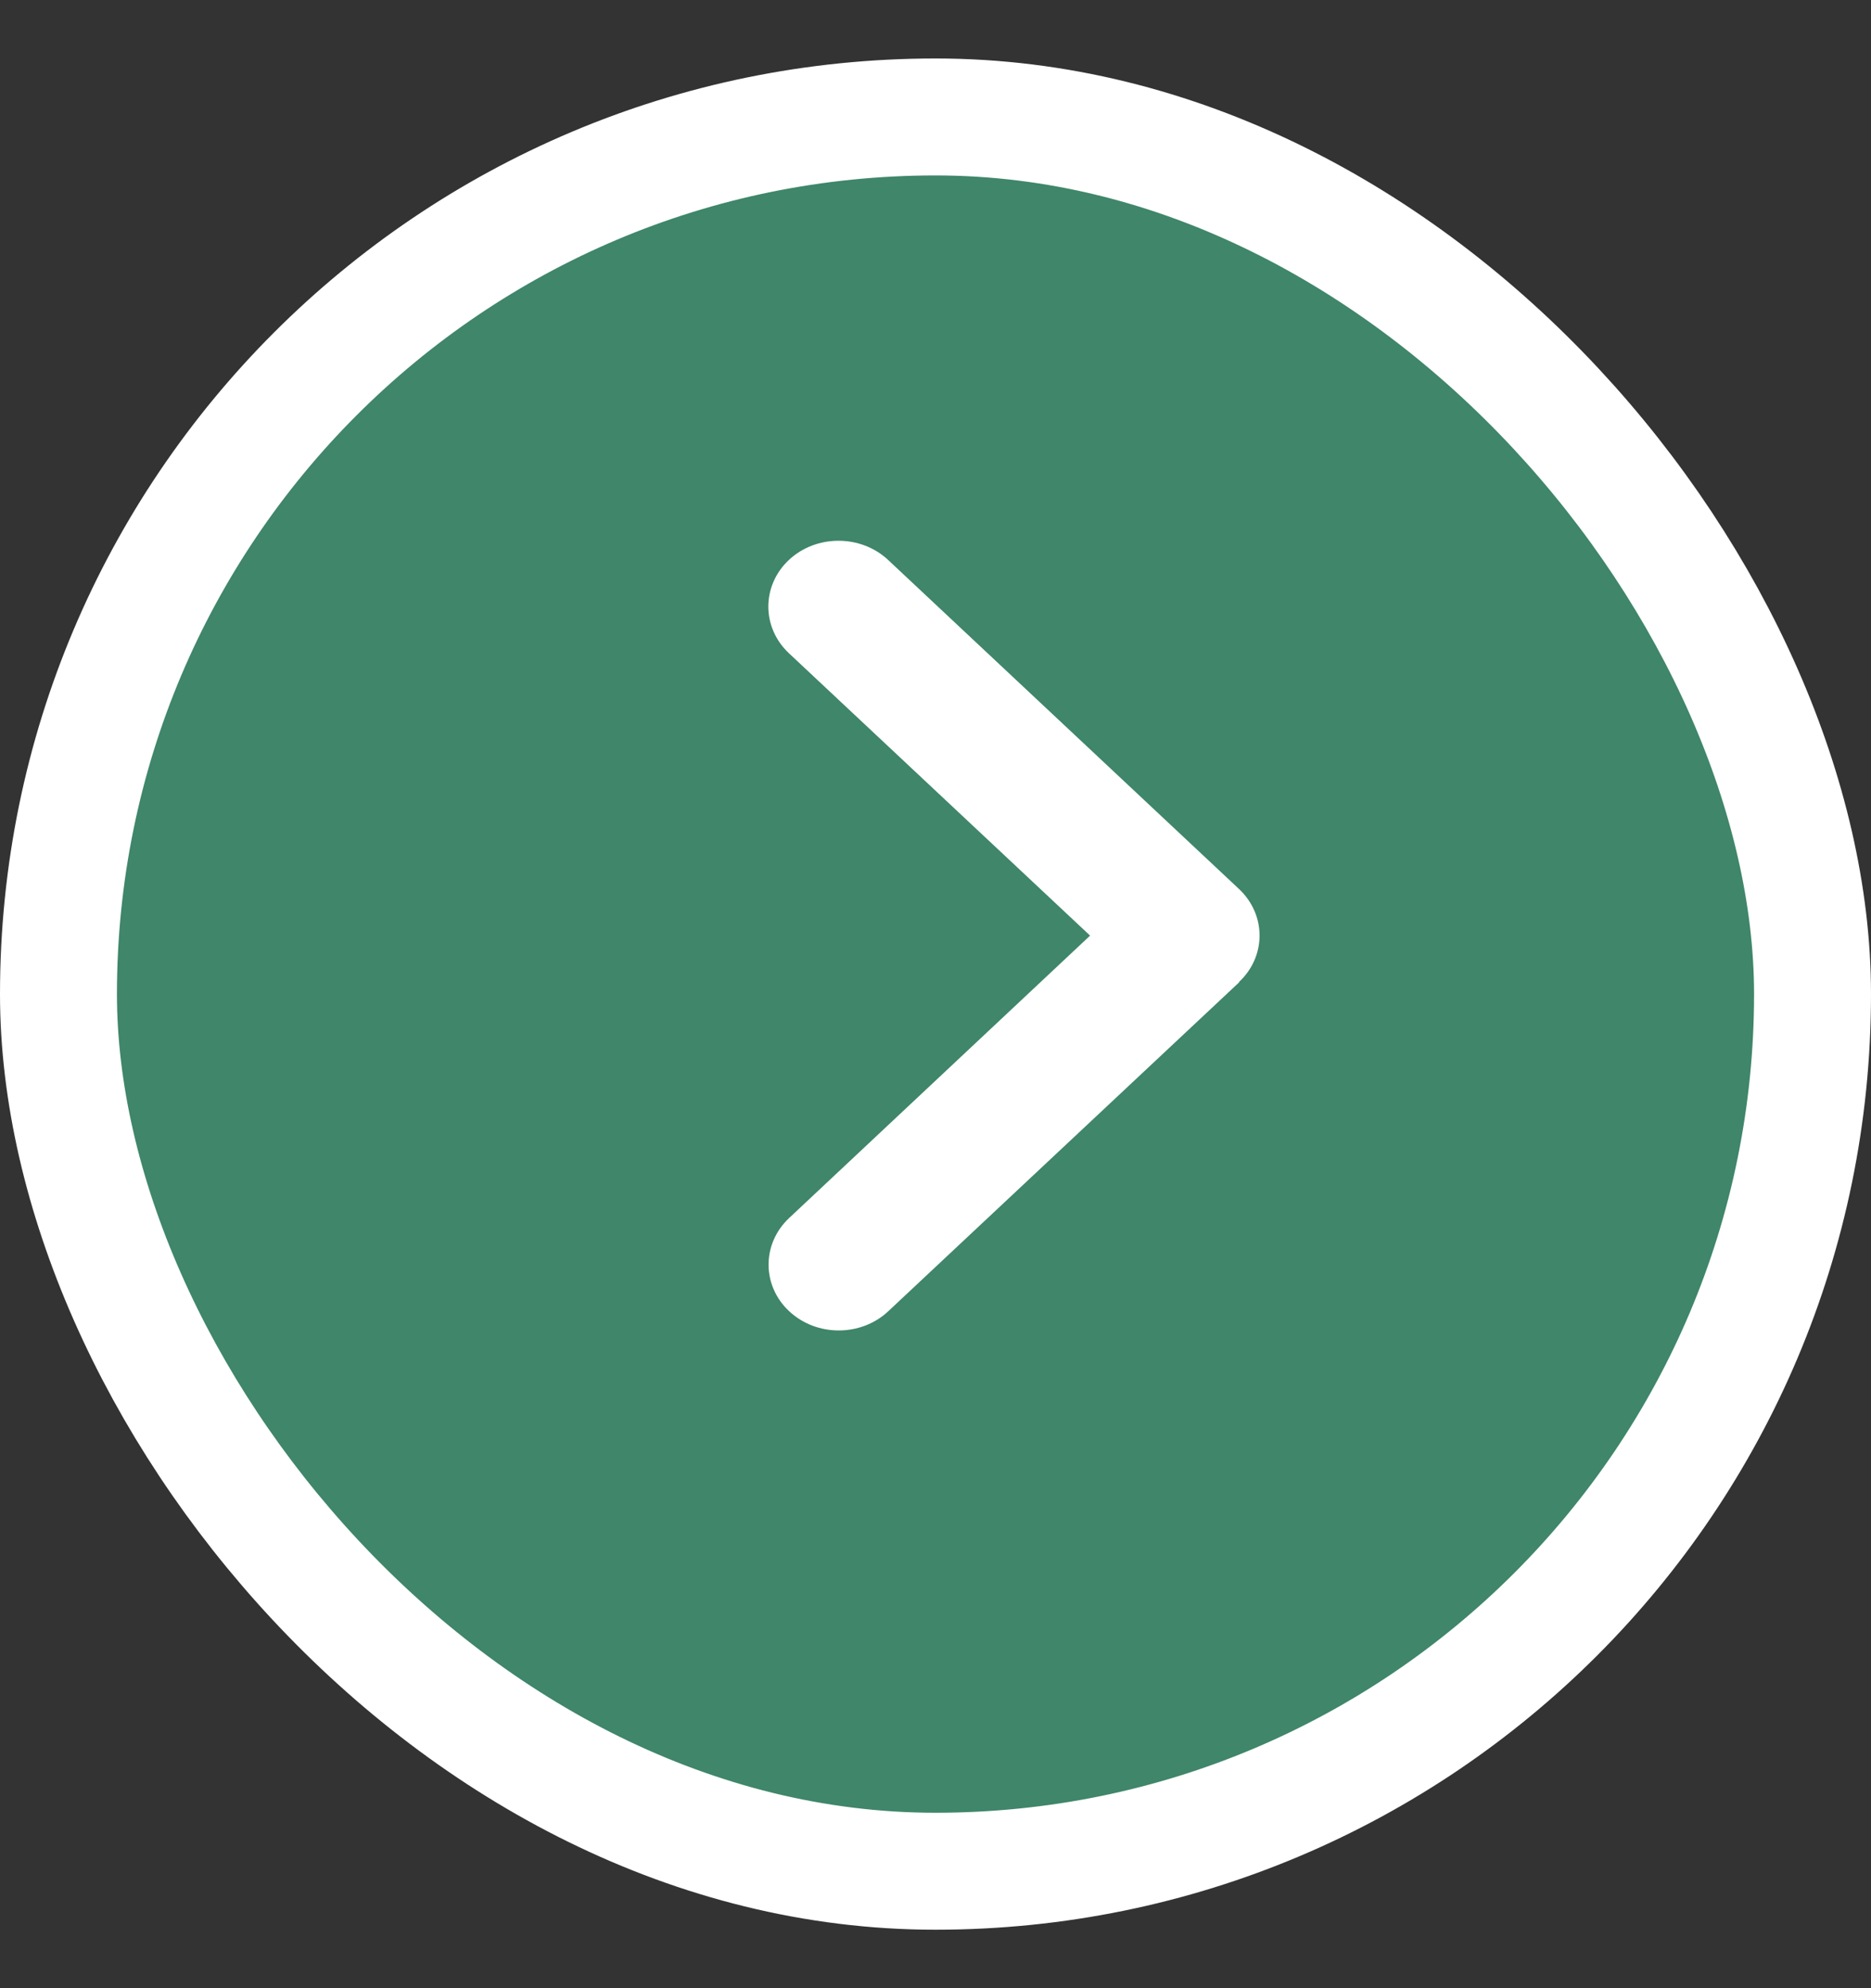 <svg width="16" height="17" viewBox="0 0 16 17" fill="none" xmlns="http://www.w3.org/2000/svg">
<rect x="0" y="0" width="16" height="17" fill="#333333" stroke="none"/>
<rect x="15.5" y="16" width="15" height="15" rx="7.5" transform="rotate(180 15.5 16)" fill="#3F866A" stroke="white"/>
<path d="M10.595 8.397C10.83 8.178 10.83 7.821 10.595 7.601L7.595 4.788C7.361 4.569 6.98 4.569 6.746 4.788C6.512 5.008 6.512 5.365 6.746 5.585L9.322 8L6.748 10.415C6.514 10.635 6.514 10.992 6.748 11.211C6.982 11.431 7.363 11.431 7.597 11.211L10.597 8.399L10.595 8.397Z" fill="white"/>
</svg>
